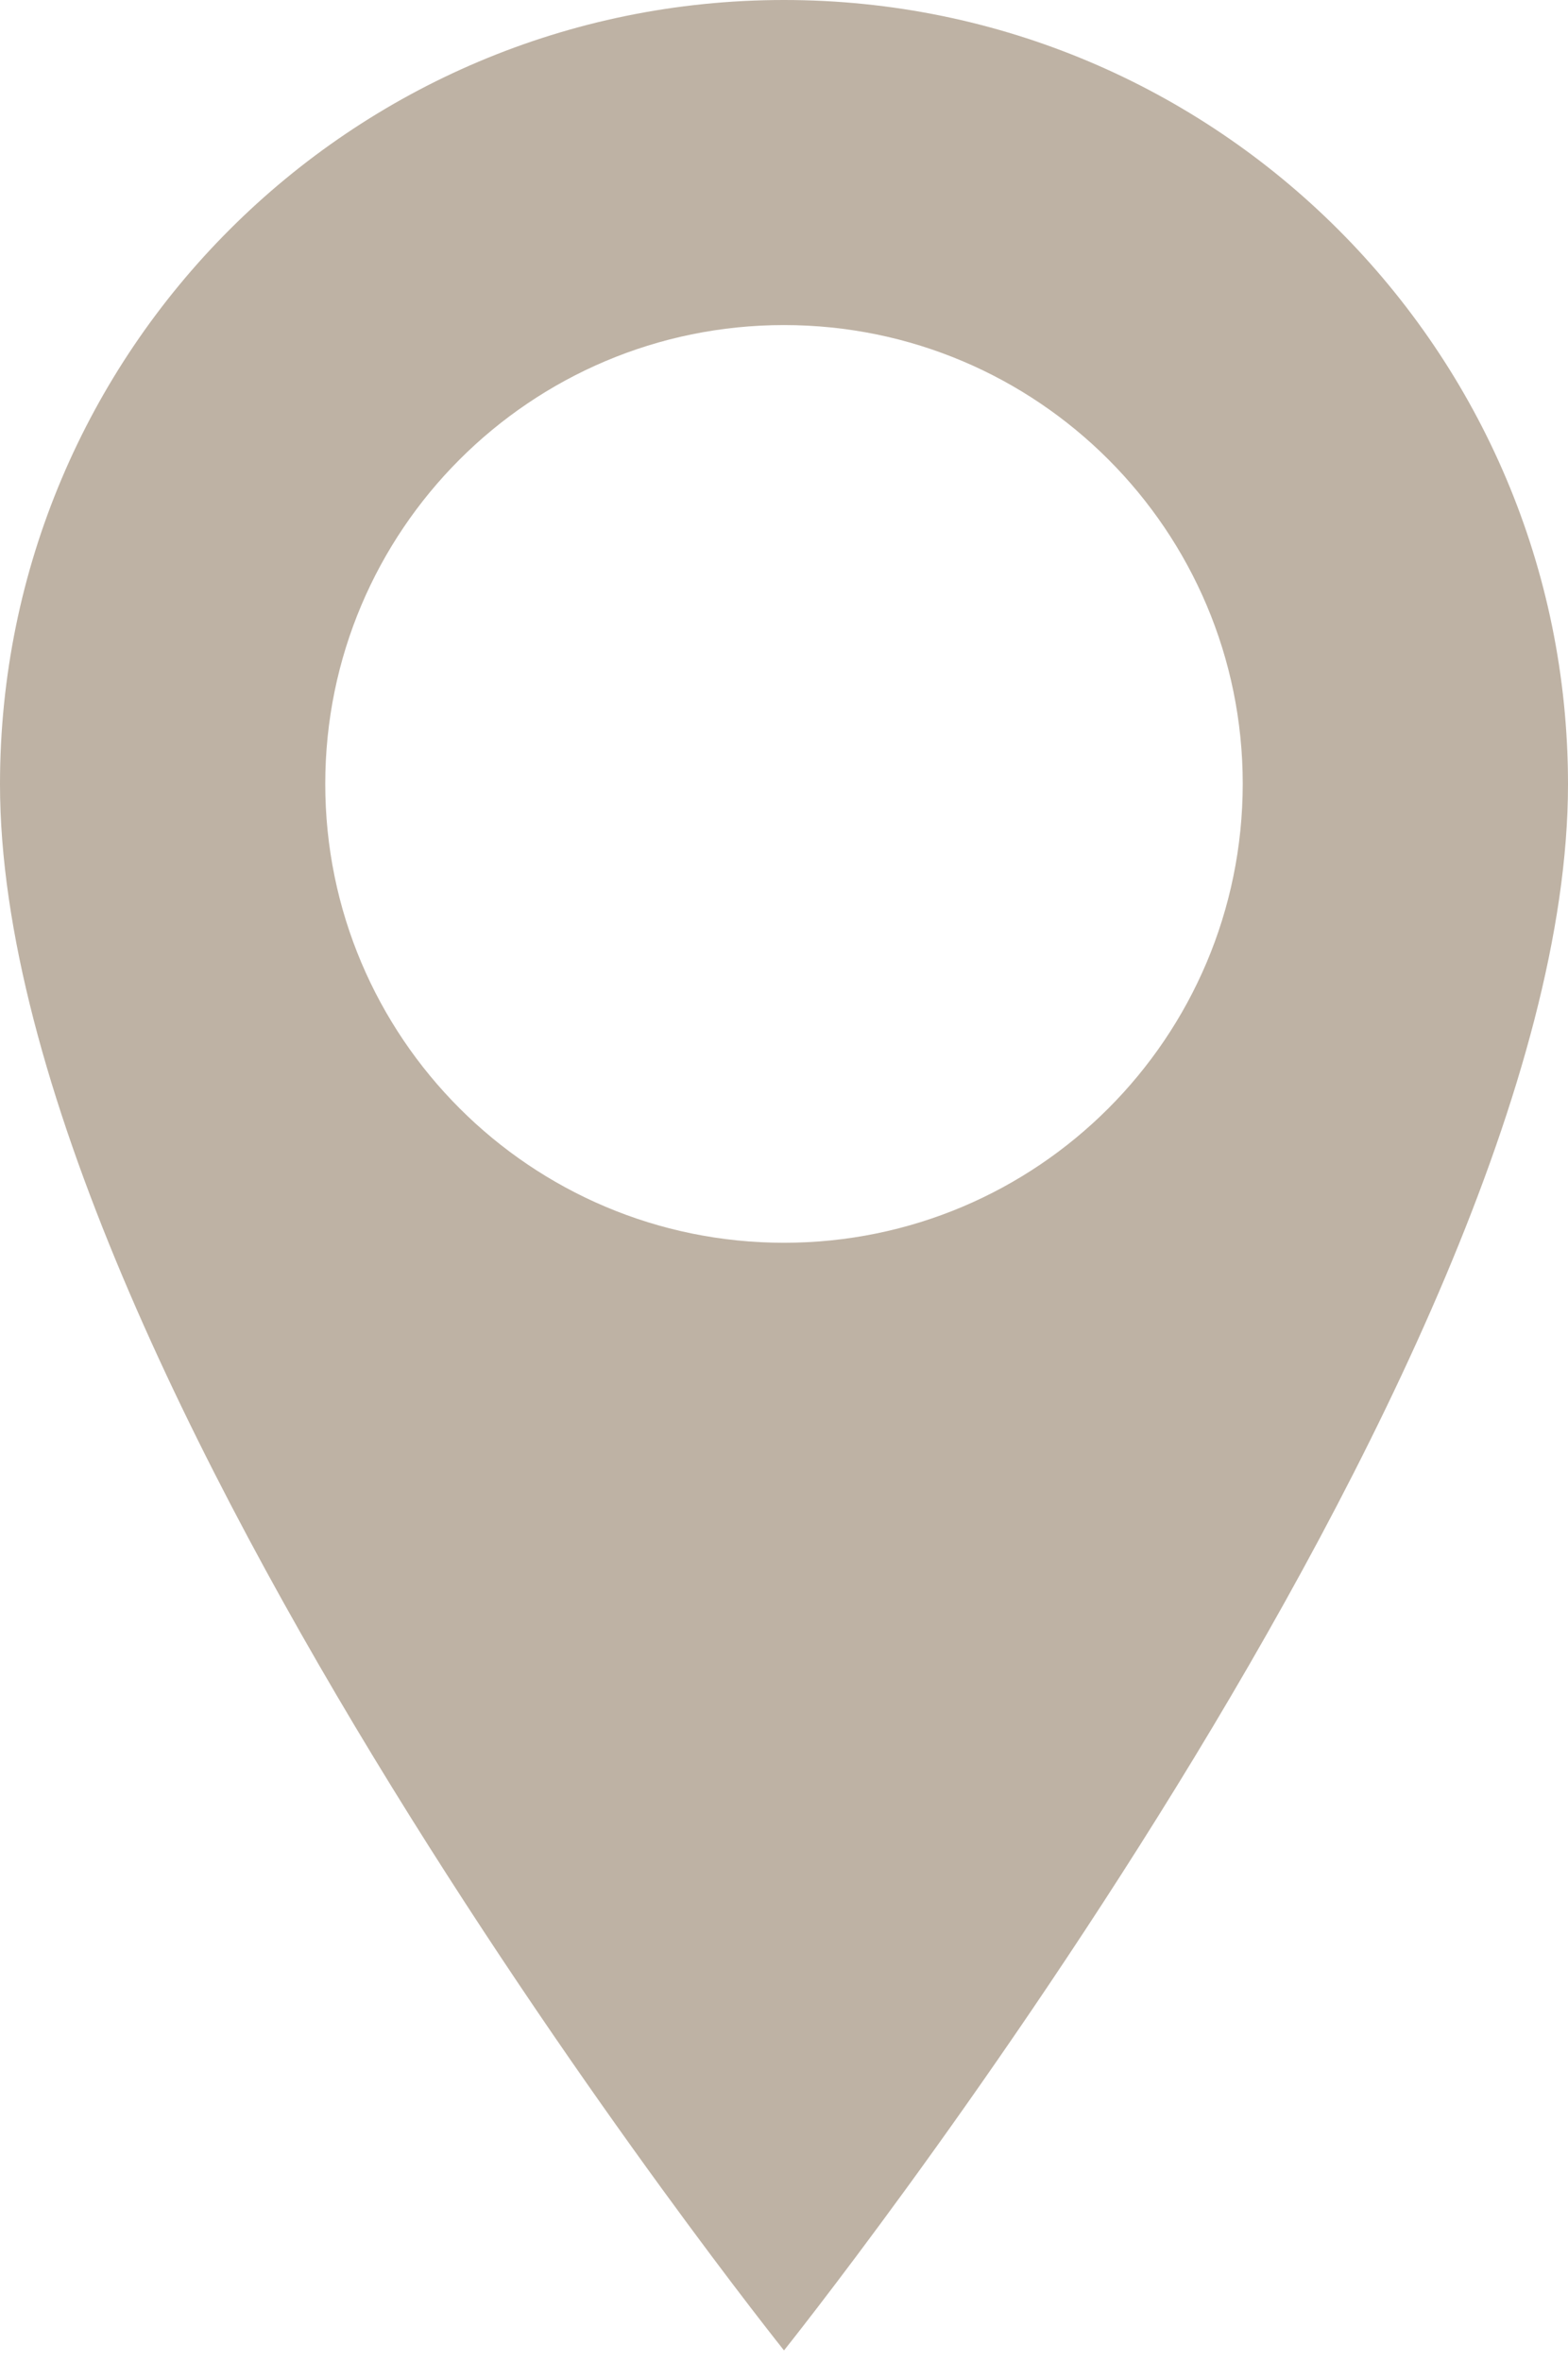 <?xml version="1.0" encoding="UTF-8"?> <svg xmlns="http://www.w3.org/2000/svg" width="83" height="125" viewBox="0 0 83 125" fill="none"><path d="M41.5 0C18.573 0 0 18.573 0 41.5C0 72.546 41.5 124.385 41.5 124.385C41.5 124.385 83 72.56 83 41.5C83 18.573 64.413 0 41.5 0ZM41.5 65.768C28.09 65.768 17.217 54.896 17.217 41.486C17.217 28.075 28.09 17.203 41.5 17.203C54.91 17.203 65.783 28.075 65.783 41.486C65.768 54.91 54.91 65.768 41.5 65.768Z" fill="#BEB2A4"></path></svg> 